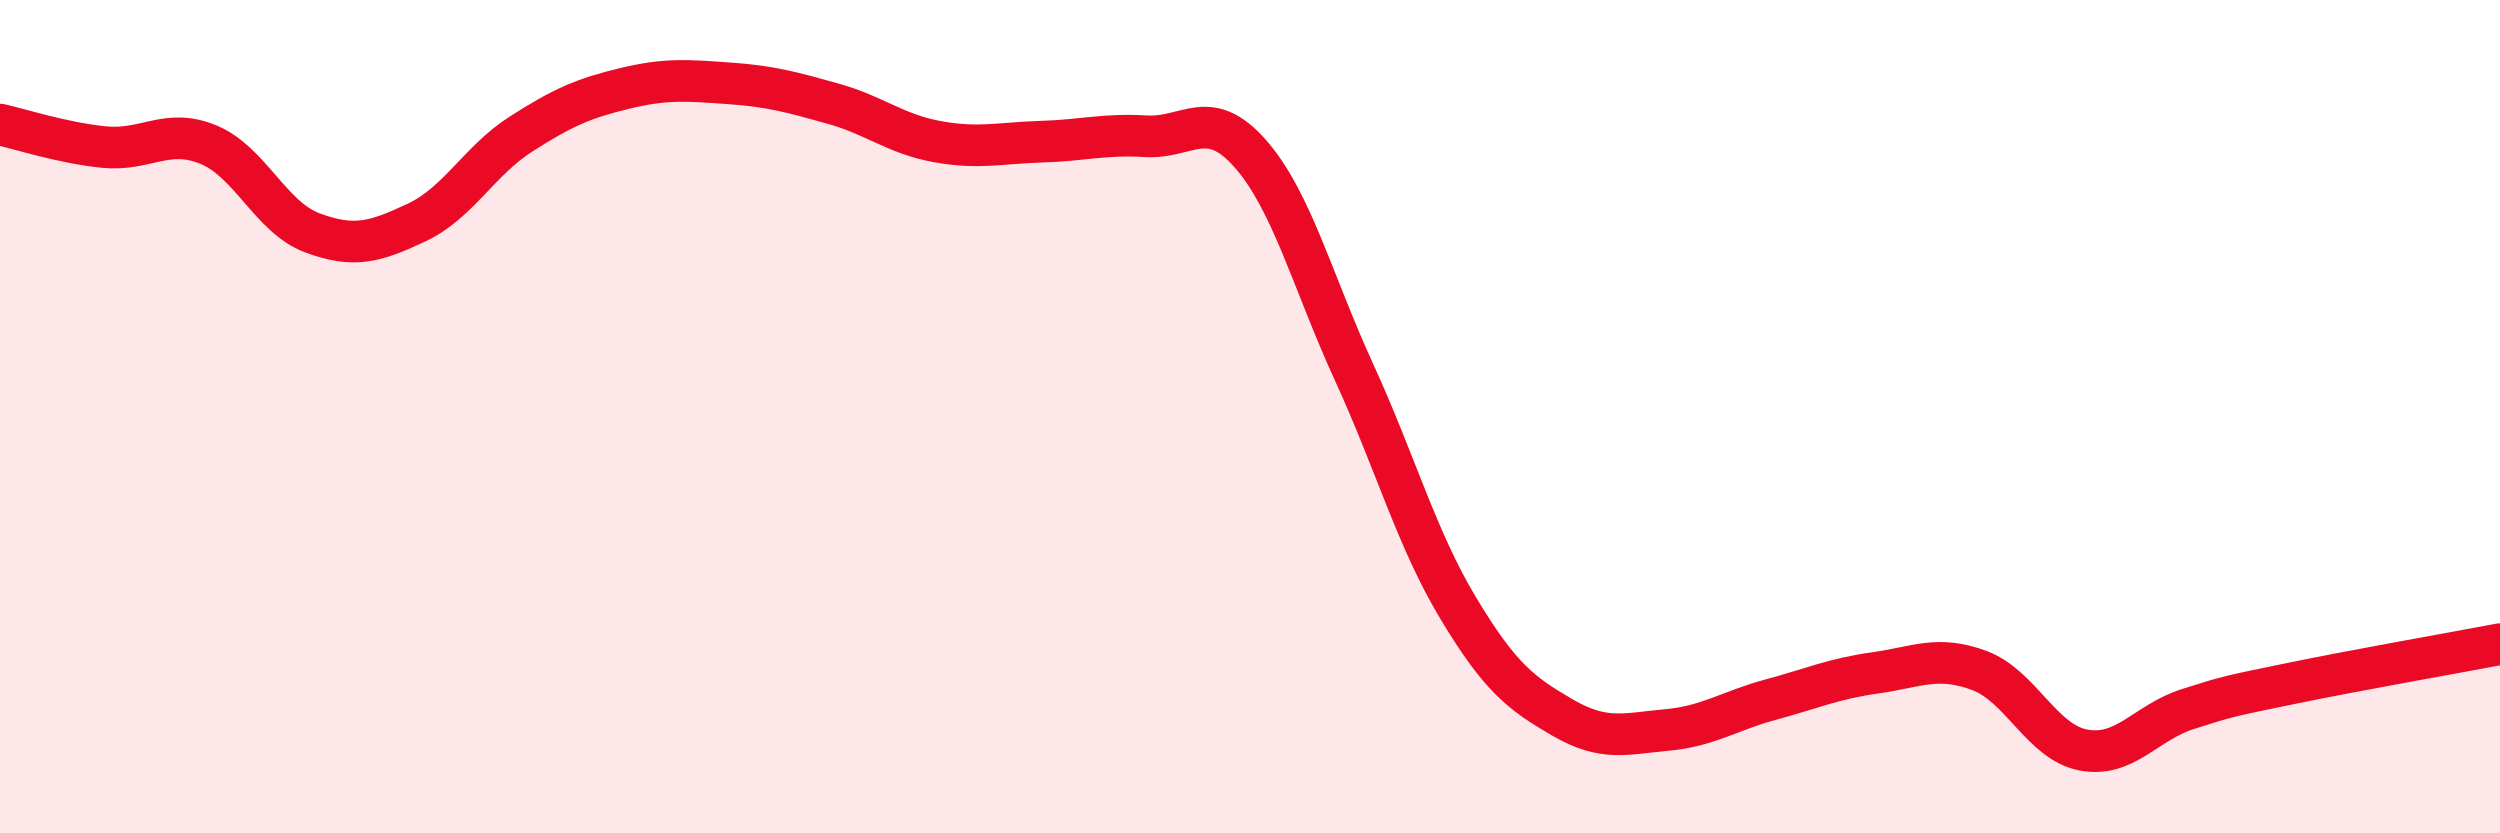 
    <svg width="60" height="20" viewBox="0 0 60 20" xmlns="http://www.w3.org/2000/svg">
      <path
        d="M 0,2.99 C 0.5,3.1 1.5,3.43 2.5,3.53 C 3.5,3.63 4,3.06 5,3.47 C 6,3.88 6.5,5.22 7.5,5.59 C 8.5,5.96 9,5.81 10,5.34 C 11,4.87 11.5,3.86 12.5,3.22 C 13.5,2.58 14,2.36 15,2.12 C 16,1.88 16.5,1.93 17.5,2 C 18.5,2.07 19,2.21 20,2.49 C 21,2.77 21.5,3.22 22.5,3.4 C 23.5,3.58 24,3.43 25,3.4 C 26,3.37 26.5,3.21 27.5,3.27 C 28.5,3.33 29,2.55 30,3.68 C 31,4.81 31.5,6.76 32.5,8.94 C 33.5,11.12 34,12.94 35,14.6 C 36,16.26 36.5,16.64 37.5,17.22 C 38.5,17.8 39,17.61 40,17.52 C 41,17.43 41.5,17.06 42.5,16.79 C 43.5,16.52 44,16.29 45,16.15 C 46,16.01 46.5,15.72 47.5,16.09 C 48.5,16.46 49,17.81 50,18 C 51,18.19 51.5,17.34 52.5,17.02 C 53.5,16.7 53.5,16.71 55,16.4 C 56.5,16.09 59,15.65 60,15.46L60 20L0 20Z"
        fill="#EB0A25"
        opacity="0.1"
        stroke-linecap="round"
        stroke-linejoin="round"
      />
      <path
        d="M 0,2.99 C 0.5,3.1 1.5,3.43 2.5,3.53 C 3.5,3.63 4,3.06 5,3.47 C 6,3.88 6.5,5.22 7.5,5.59 C 8.5,5.96 9,5.81 10,5.34 C 11,4.87 11.5,3.86 12.5,3.22 C 13.5,2.58 14,2.36 15,2.12 C 16,1.88 16.5,1.93 17.5,2 C 18.5,2.07 19,2.21 20,2.49 C 21,2.77 21.5,3.22 22.5,3.4 C 23.5,3.58 24,3.43 25,3.4 C 26,3.37 26.5,3.21 27.5,3.27 C 28.5,3.33 29,2.55 30,3.68 C 31,4.81 31.5,6.76 32.5,8.94 C 33.5,11.12 34,12.94 35,14.6 C 36,16.26 36.5,16.64 37.5,17.22 C 38.5,17.8 39,17.61 40,17.52 C 41,17.43 41.5,17.06 42.5,16.79 C 43.5,16.52 44,16.29 45,16.15 C 46,16.01 46.5,15.72 47.5,16.09 C 48.5,16.46 49,17.81 50,18 C 51,18.19 51.5,17.34 52.5,17.02 C 53.5,16.7 53.5,16.71 55,16.4 C 56.5,16.09 59,15.65 60,15.46"
        stroke="#EB0A25"
        stroke-width="1"
        fill="none"
        stroke-linecap="round"
        stroke-linejoin="round"
      />
    </svg>
  